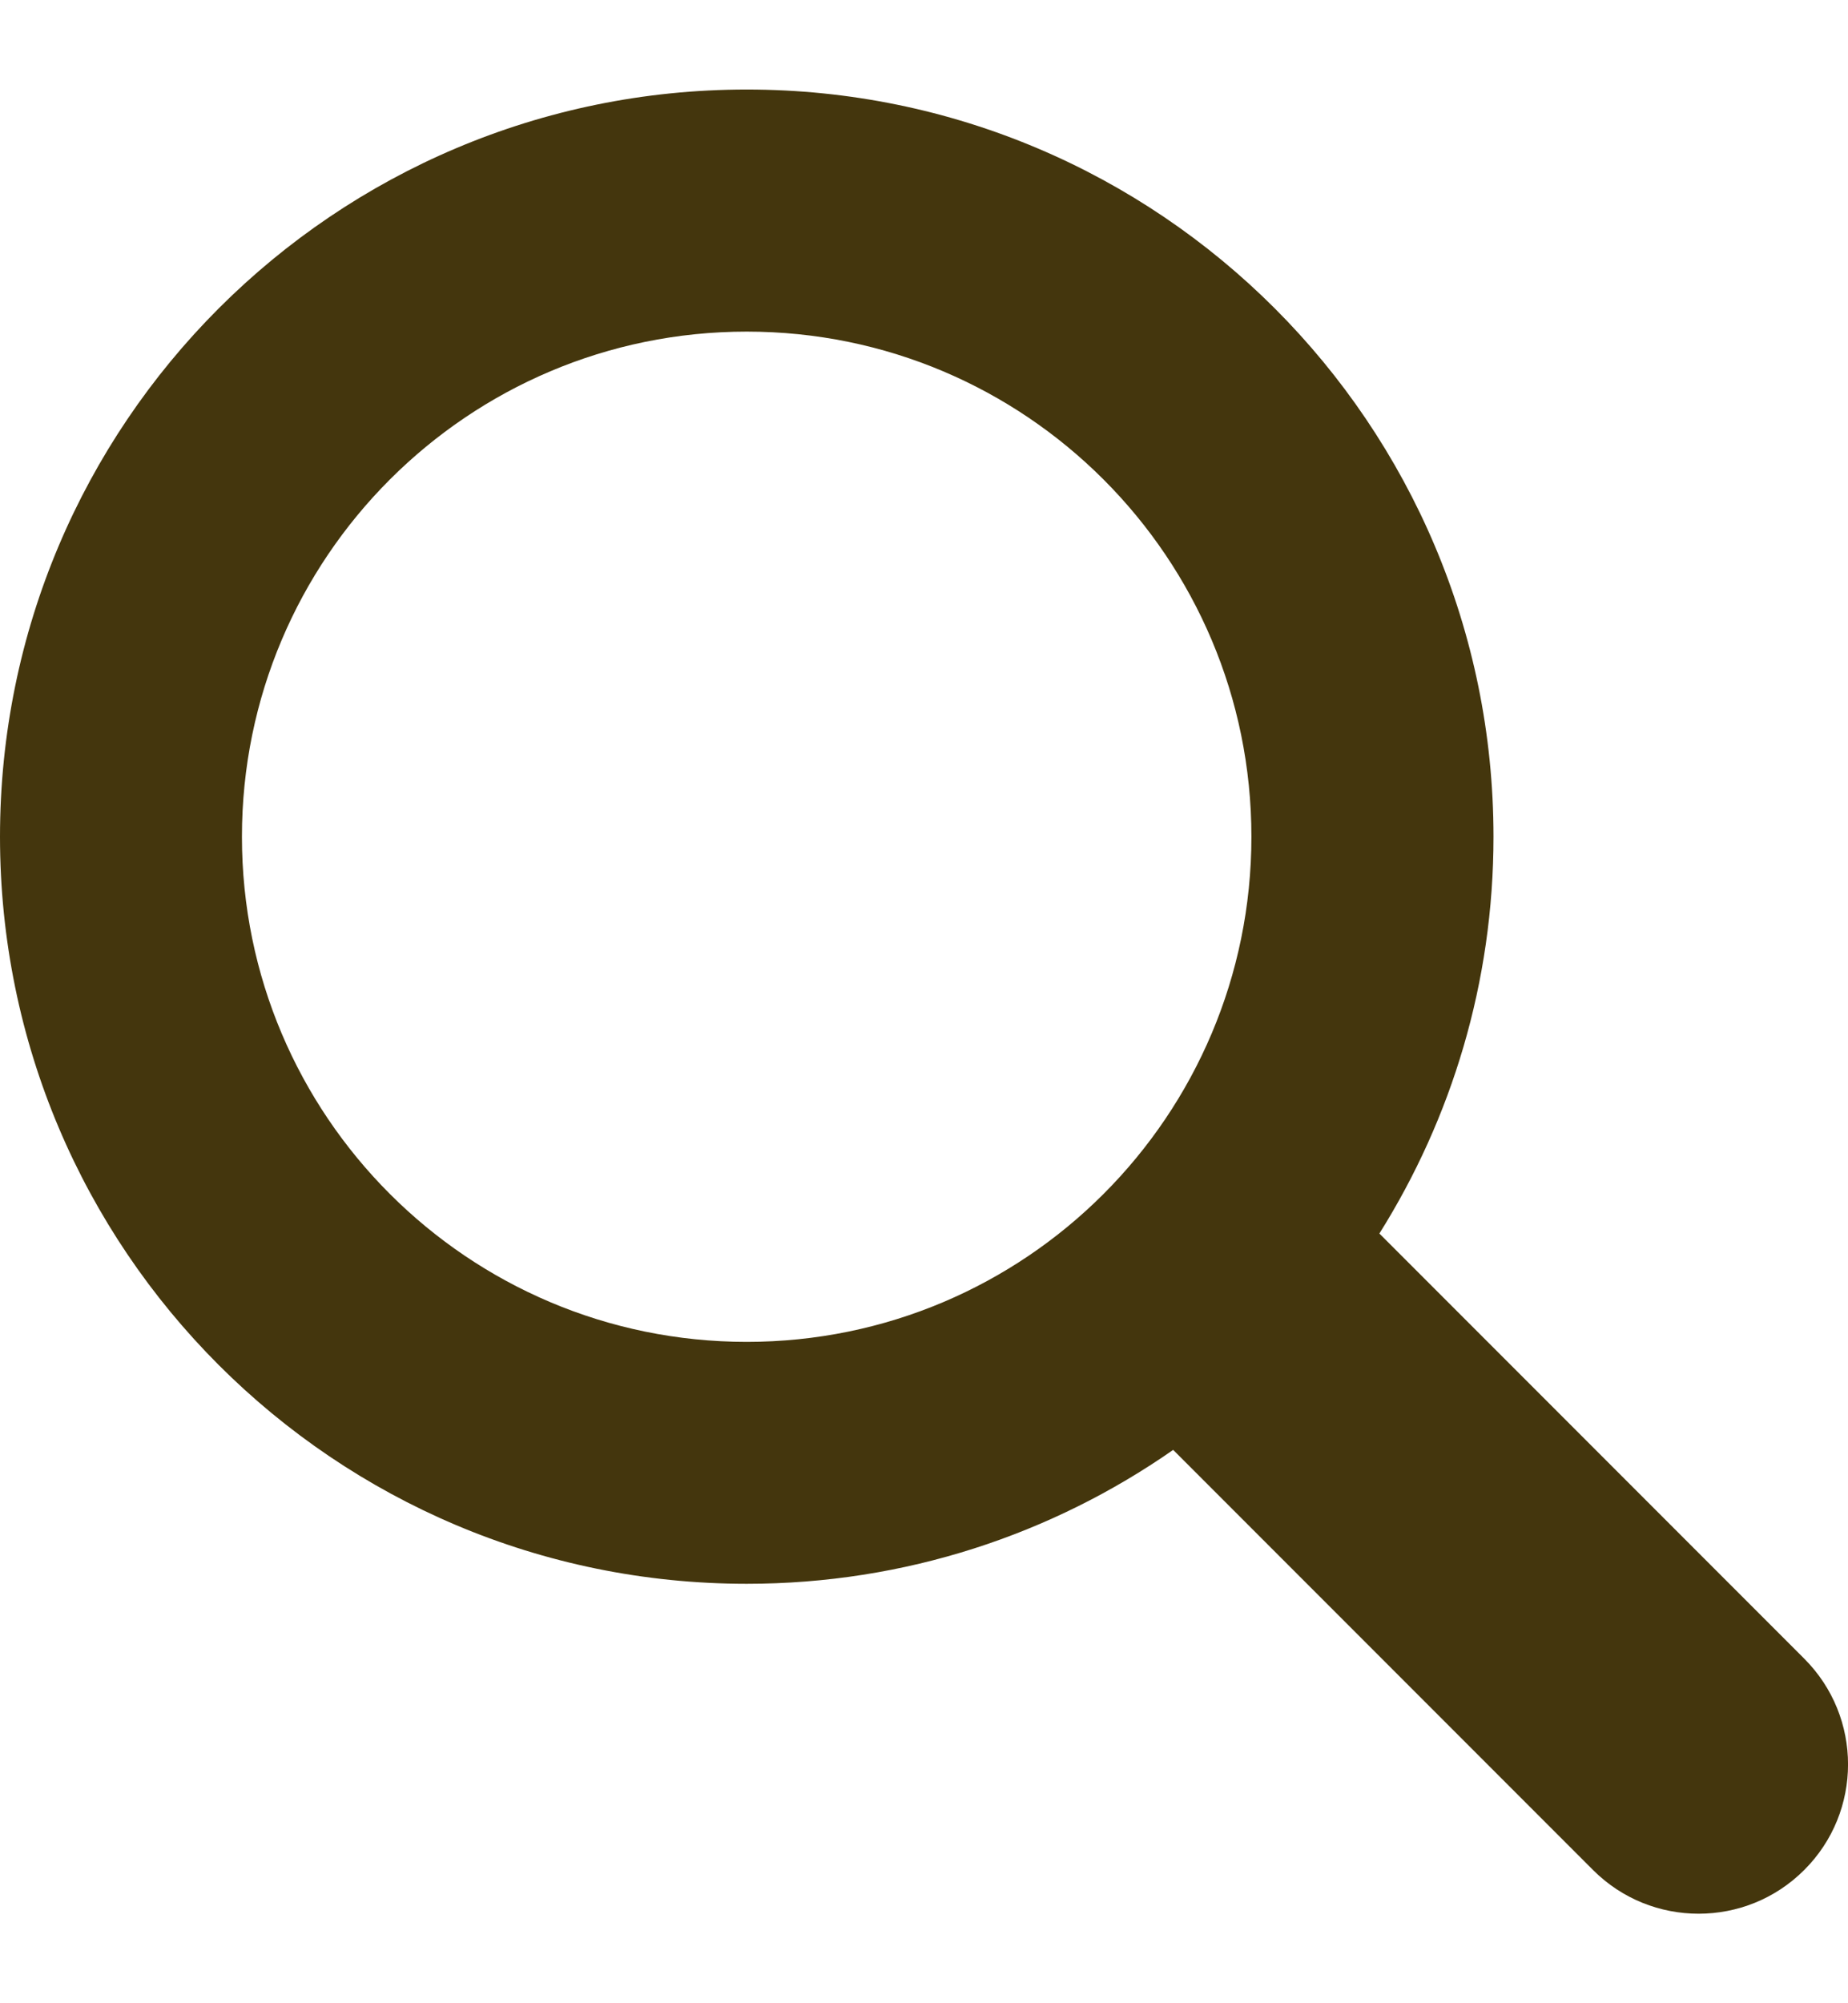 <svg width="12" height="13" viewBox="0 0 12 13" fill="none" xmlns="http://www.w3.org/2000/svg">
<path d="M11.716 10.764L8.957 8.005C9.426 7.258 9.698 6.376 9.698 5.43C9.698 2.752 7.527 0.581 4.849 0.581C2.171 0.581 0 2.752 0 5.43C0 8.108 2.171 10.278 4.849 10.278C5.879 10.278 6.833 9.956 7.618 9.409L10.344 12.135C10.534 12.325 10.782 12.419 11.03 12.419C11.278 12.419 11.526 12.325 11.716 12.135C12.095 11.757 12.095 11.143 11.716 10.764ZM4.849 8.708C3.039 8.708 1.571 7.24 1.571 5.43C1.571 3.62 3.039 2.152 4.849 2.152C6.659 2.152 8.126 3.62 8.126 5.43C8.126 7.24 6.659 8.708 4.849 8.708Z" fill="#44360D"/>
</svg>

